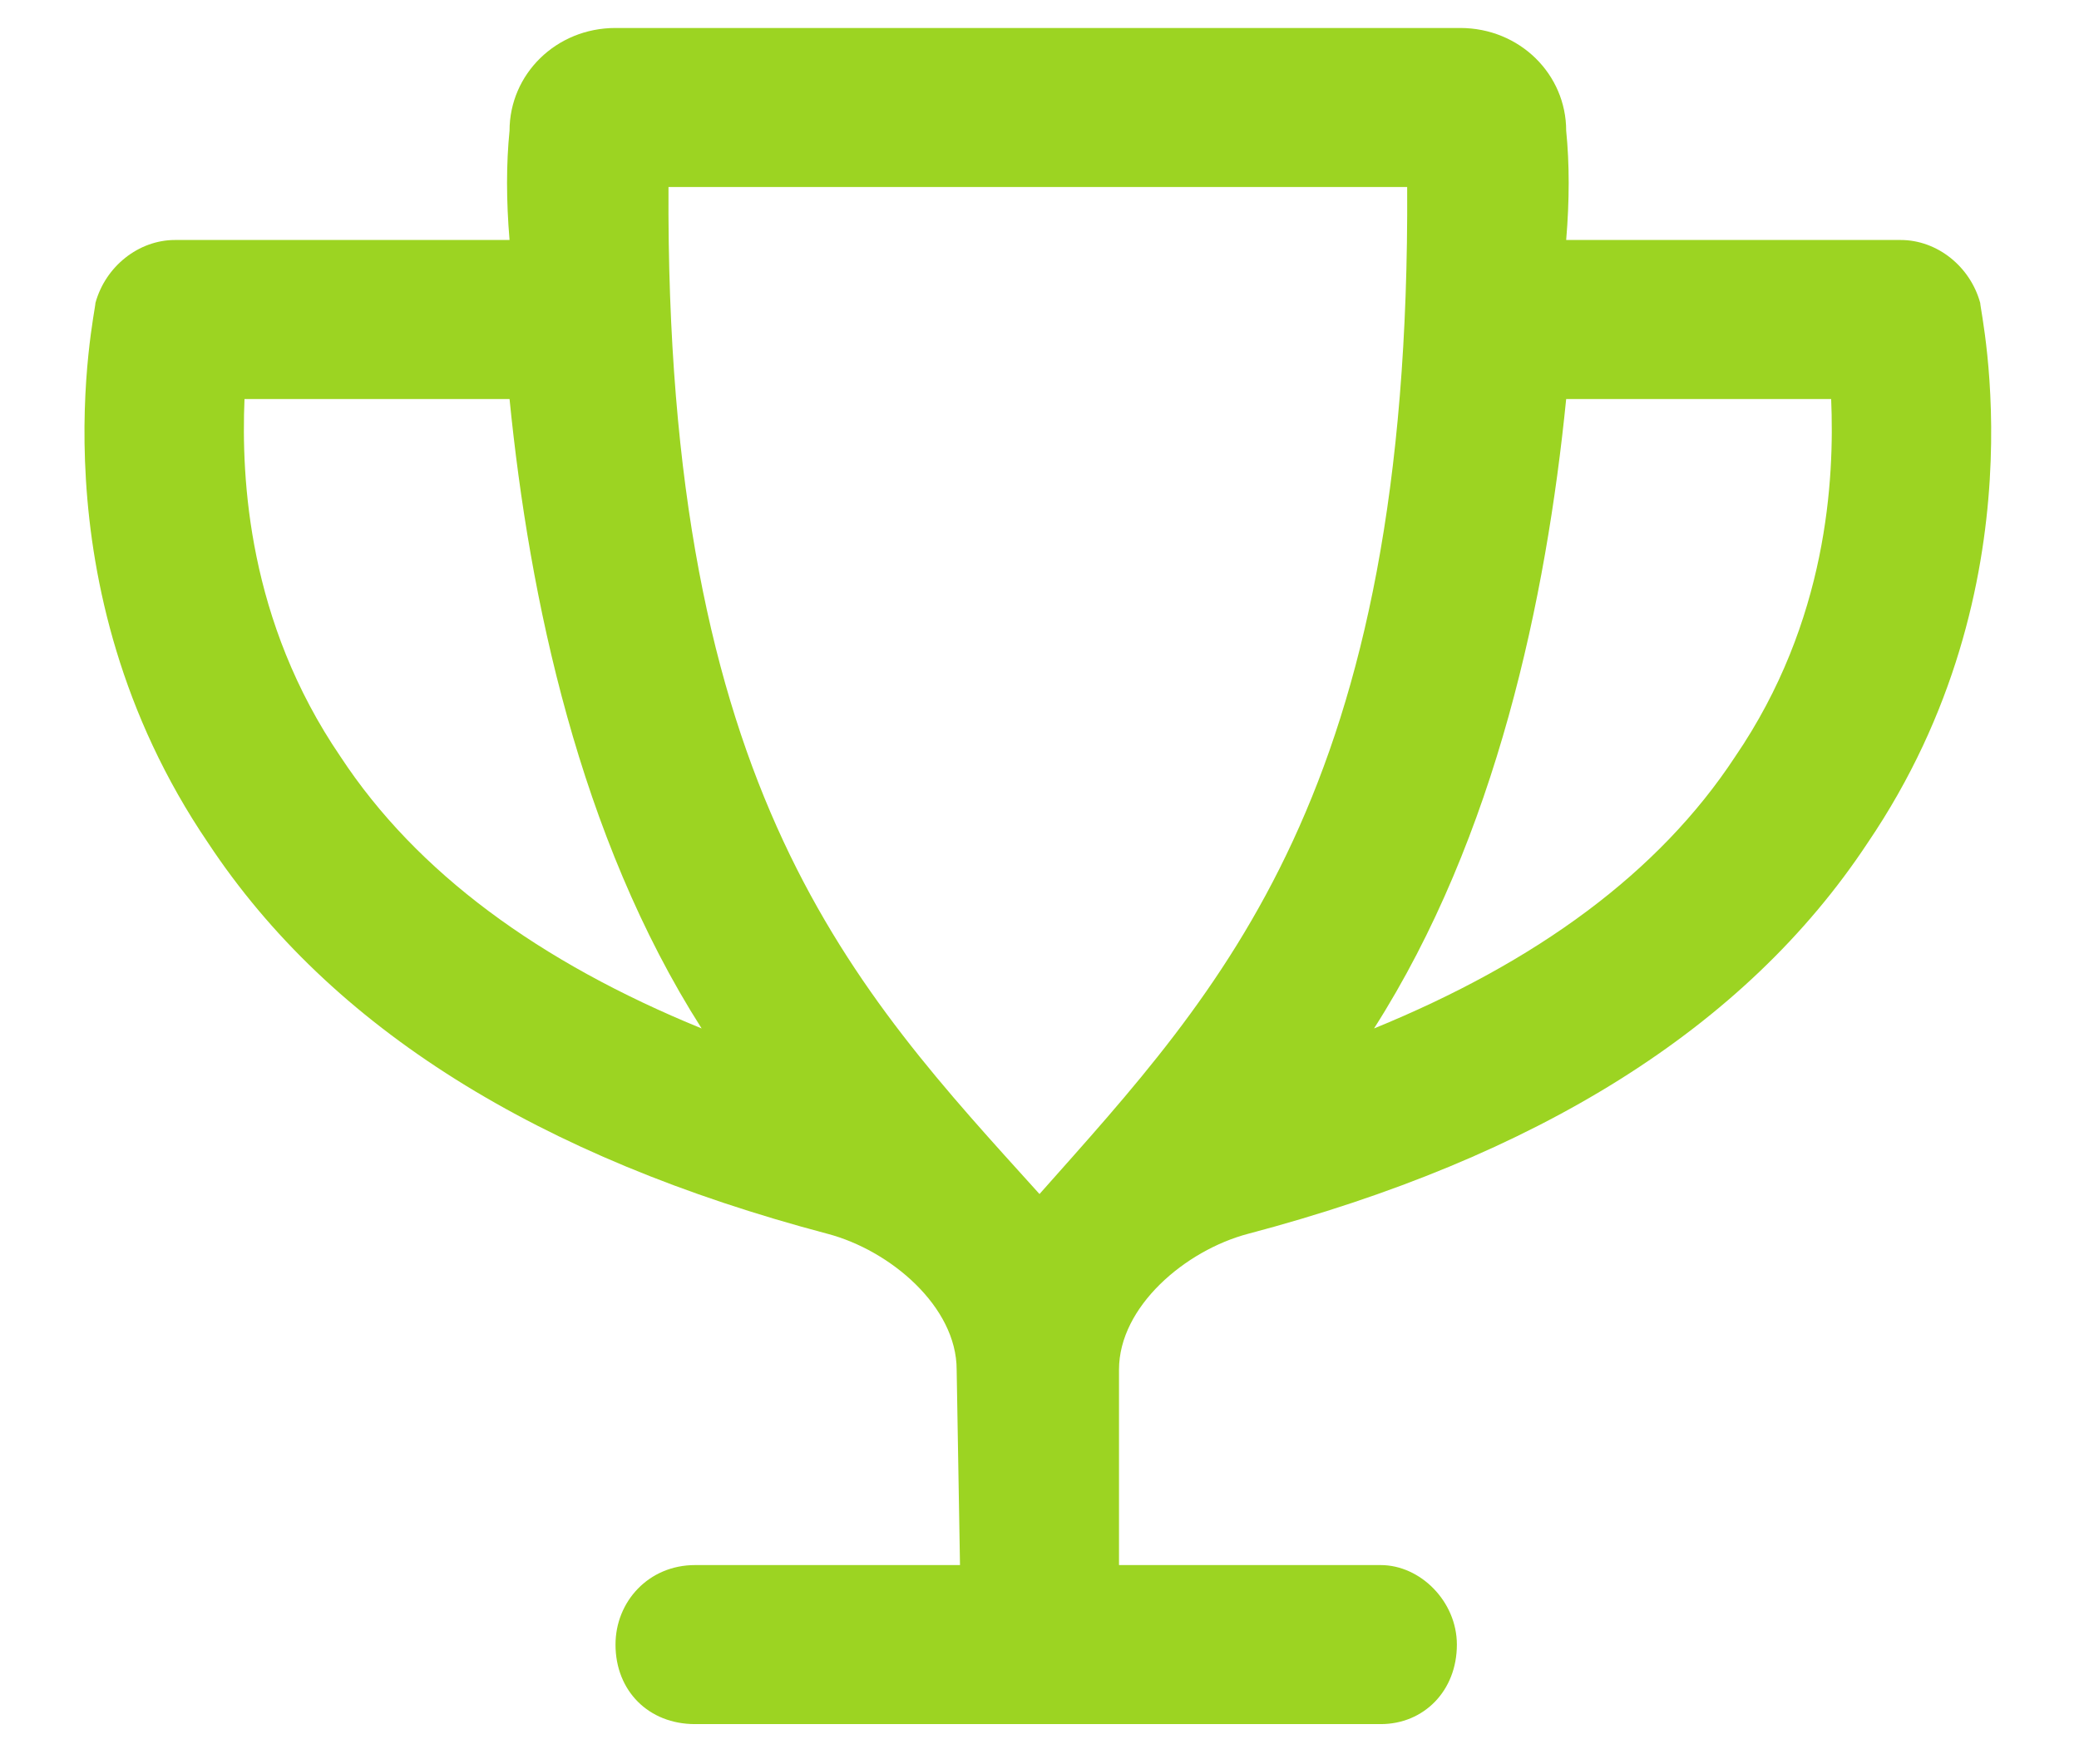 <svg width="33" height="28" viewBox="0 0 33 28" fill="none" xmlns="http://www.w3.org/2000/svg">
<path d="M31.432 4.808C31.274 4.23 30.749 3.809 30.17 3.809H24.86C24.913 3.178 24.913 2.6 24.86 2.074C24.86 1.18 24.124 0.444 23.177 0.444H9.77C8.824 0.444 8.088 1.18 8.088 2.074C8.035 2.6 8.035 3.178 8.088 3.809H2.777C2.199 3.809 1.673 4.23 1.515 4.808C1.515 4.966 0.516 9.277 3.303 13.378C5.248 16.323 8.561 18.373 13.135 19.582C14.134 19.845 15.185 20.739 15.185 21.738L15.238 24.84H11.032C10.296 24.84 9.77 25.419 9.77 26.102C9.77 26.838 10.296 27.364 11.032 27.364H21.916C22.599 27.364 23.125 26.838 23.125 26.102C23.125 25.419 22.547 24.84 21.916 24.84H17.762V21.738C17.762 20.739 18.813 19.845 19.812 19.582C24.387 18.373 27.699 16.323 29.645 13.378C32.431 9.277 31.432 4.966 31.432 4.808ZM5.406 12.011C3.934 9.856 3.829 7.595 3.881 6.333H8.088C8.403 9.487 9.192 13.273 11.137 16.323C8.561 15.271 6.615 13.851 5.406 12.011ZM16.5 18.951C13.556 15.692 10.559 12.59 10.611 2.968H22.336C22.389 12.59 19.392 15.692 16.5 18.951ZM27.541 12.011C26.332 13.851 24.387 15.271 21.81 16.323C23.756 13.273 24.544 9.487 24.86 6.333H29.066C29.119 7.595 29.014 9.856 27.541 12.011Z" fill="#9CD422"/>
</svg>
